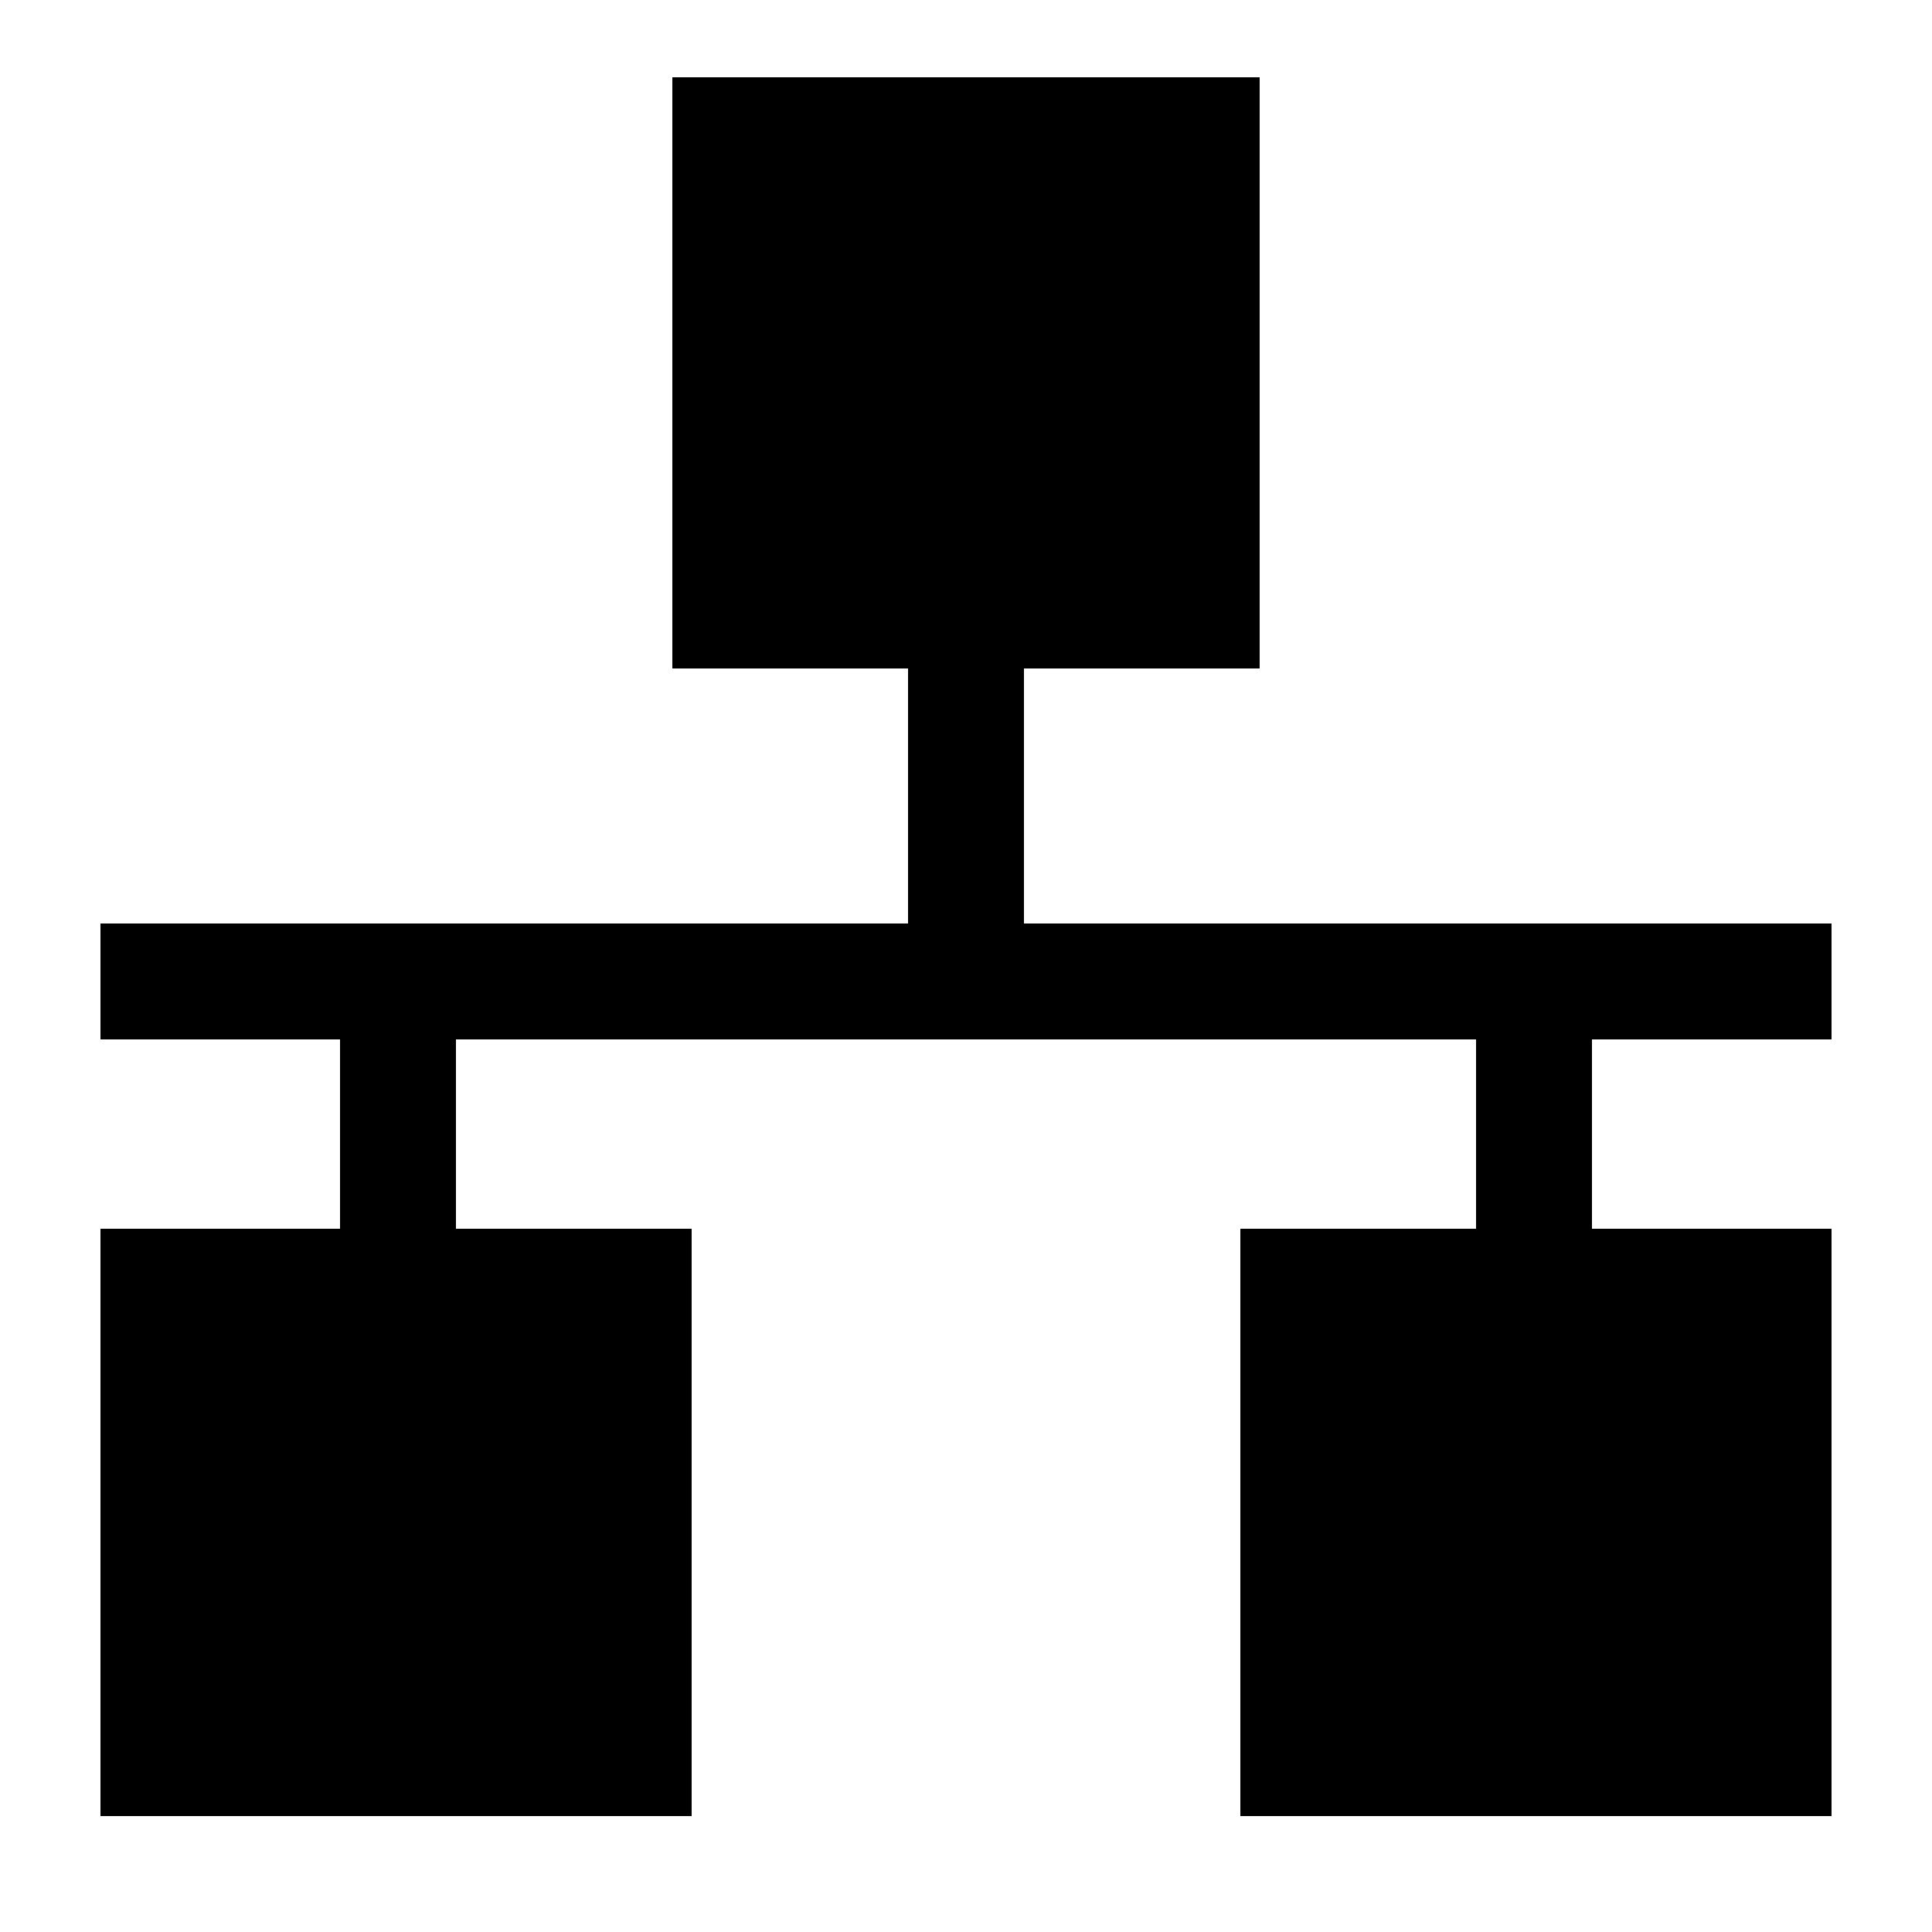 <?xml version="1.0" encoding="UTF-8"?>
<svg id="Capa_1" xmlns="http://www.w3.org/2000/svg" version="1.1" viewBox="0 0 50 50">
  <!-- Generator: Adobe Illustrator 29.8.2, SVG Export Plug-In . SVG Version: 2.1.1 Build 3)  -->
  <polygon points="47.4 26.9 47.4 23.9 26.5 23.9 26.5 17.3 32.6 17.3 32.6 2 17.4 2 17.4 17.3 23.5 17.3 23.5 23.9 2.6 23.9 2.6 26.9 8.8 26.9 8.8 31.8 2.6 31.8 2.6 47 17.9 47 17.9 31.8 11.8 31.8 11.8 26.9 38.2 26.9 38.2 31.8 32.1 31.8 32.1 47 47.4 47 47.4 31.8 41.2 31.8 41.2 26.9 47.4 26.9"/>
</svg>